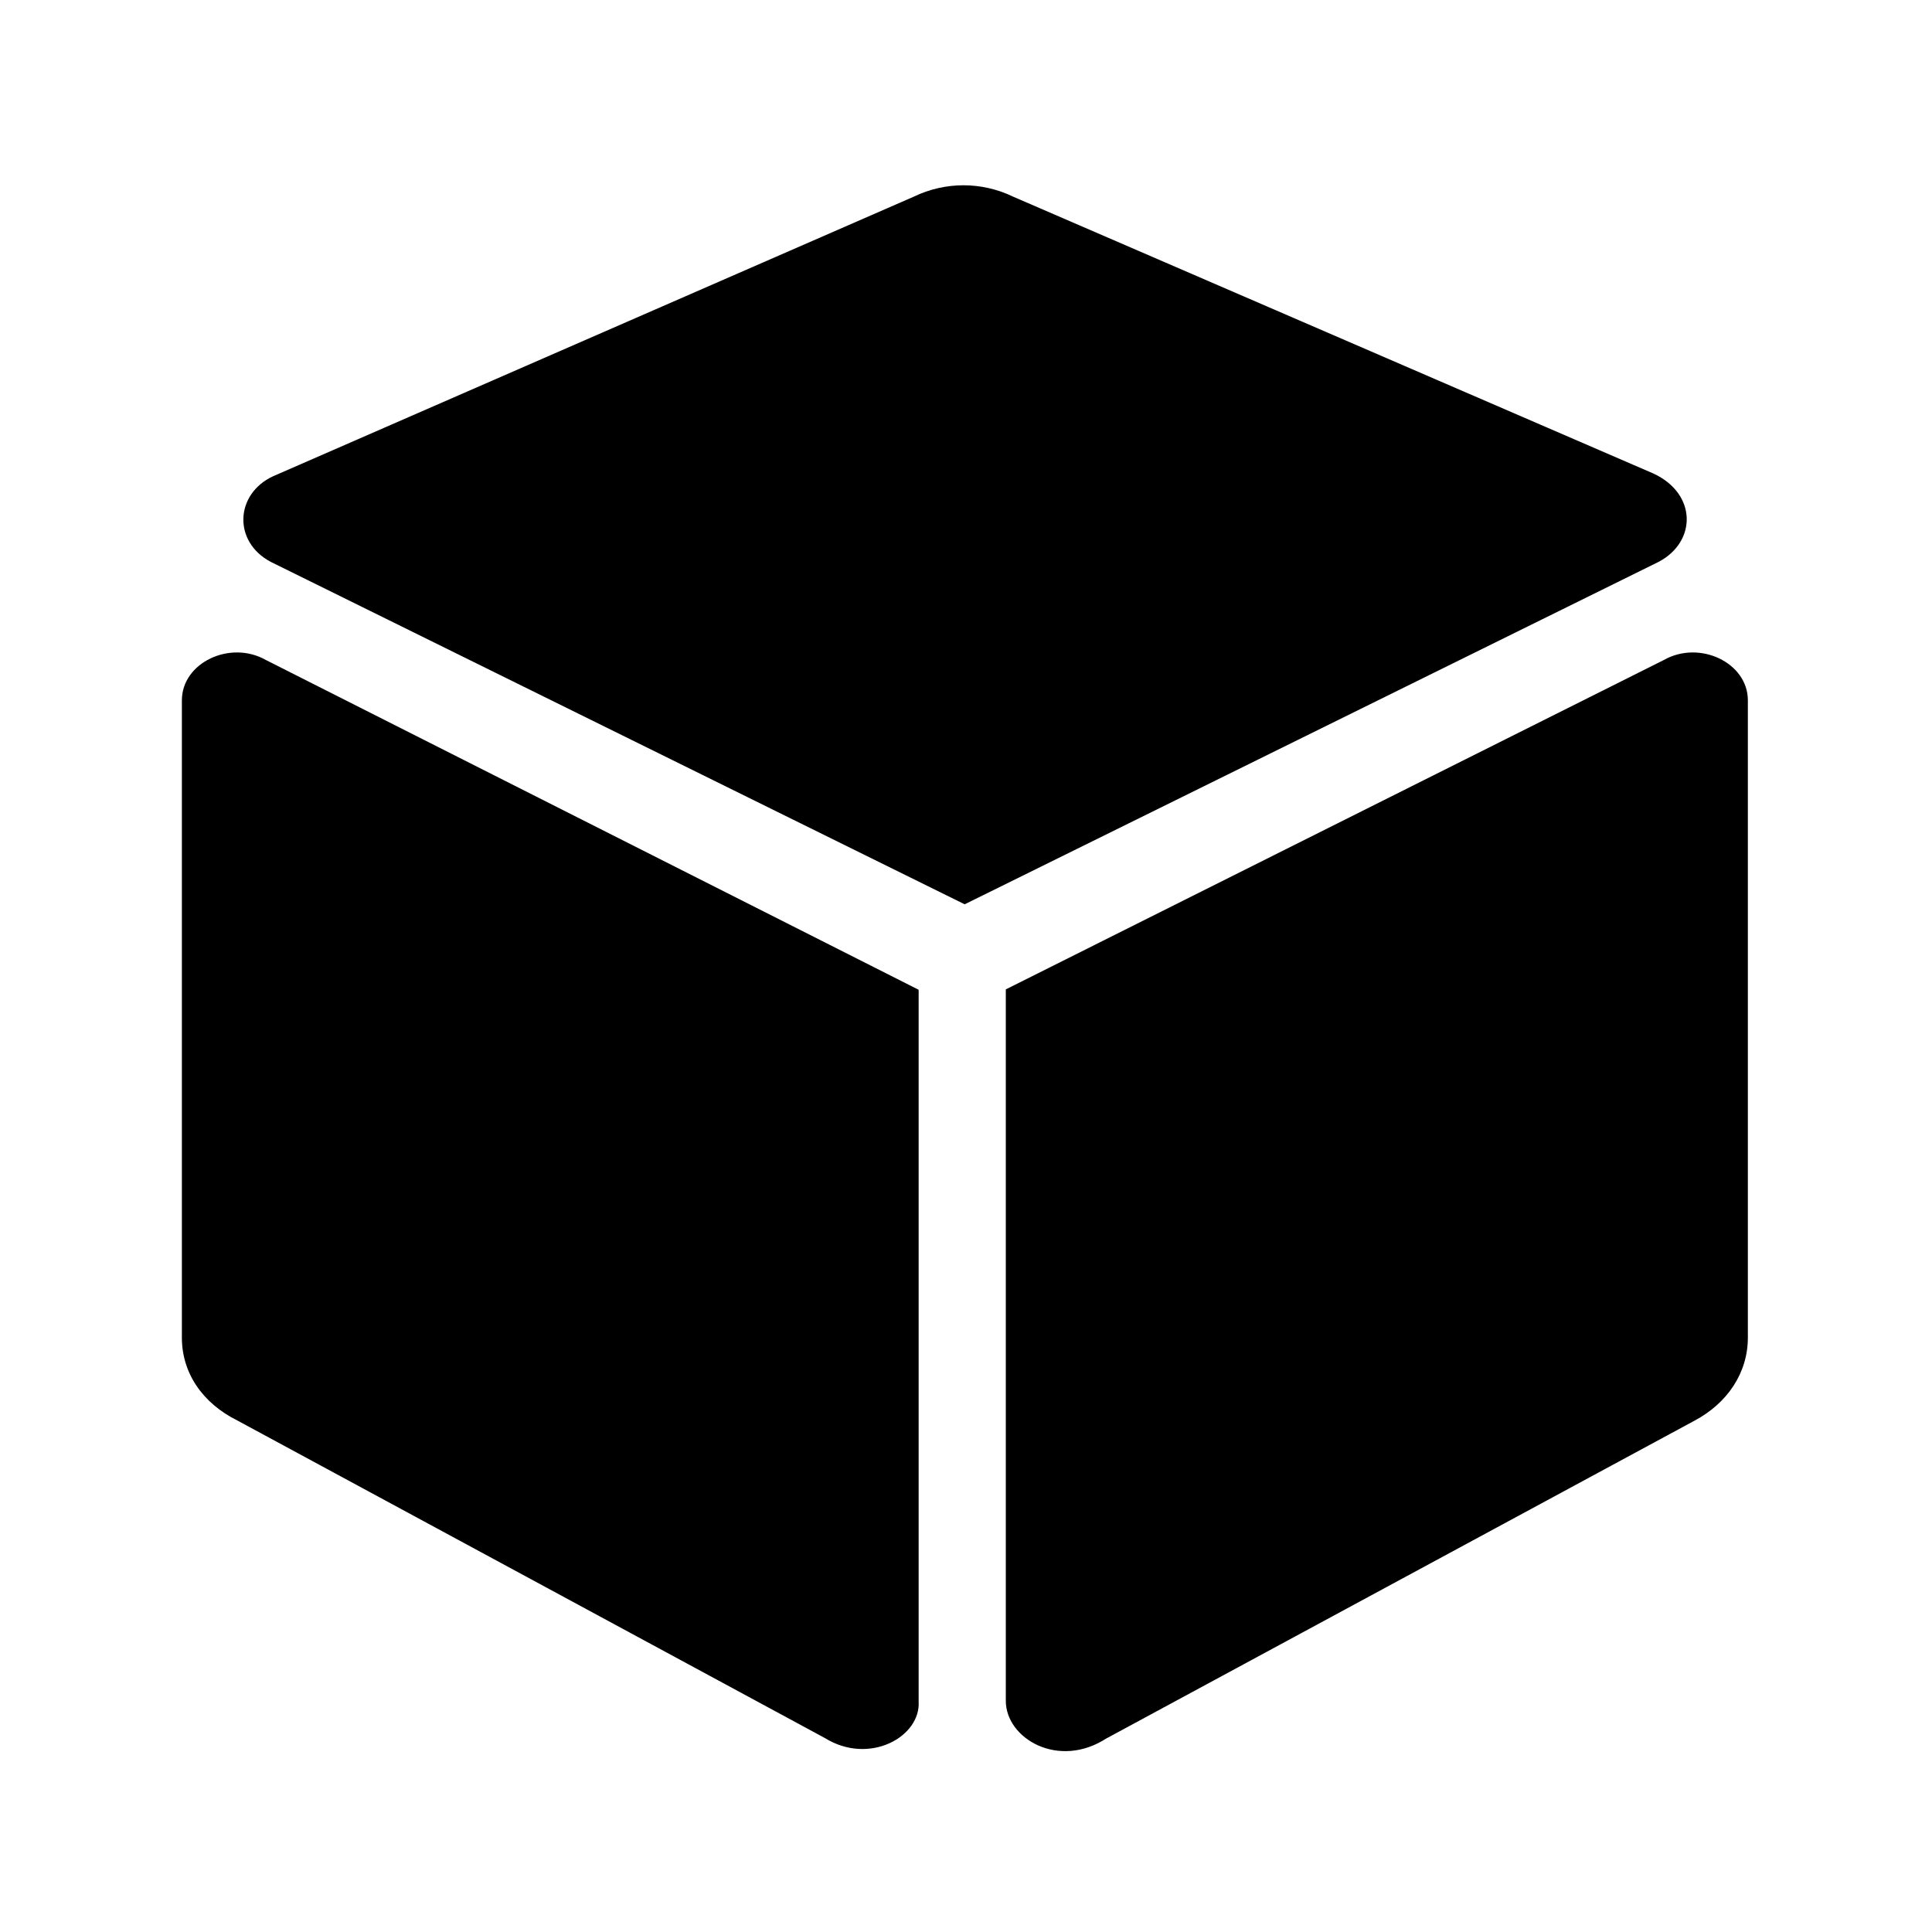 <?xml version="1.0" standalone="no"?><!DOCTYPE svg PUBLIC "-//W3C//DTD SVG 1.1//EN" "http://www.w3.org/Graphics/SVG/1.1/DTD/svg11.dtd"><svg t="1695972185588" class="icon" viewBox="0 0 1024 1024" version="1.1" xmlns="http://www.w3.org/2000/svg" p-id="49194" width="18" height="18" xmlns:xlink="http://www.w3.org/1999/xlink"><path d="M879.1 297.8L511.3 479.3 143.5 297.8c-20.2-10.7-18.9-36.1 1.3-45.4l339.6-148.2c16.6-8 35.9-8 52.5 0L876.4 251c23 10.7 23 36.1 2.7 46.8zM437.2 921.2L126 753c-18.8-9.3-29.6-25.4-29.6-44V371.2c0-20 25.6-32.1 44.5-21.4l346 174.8v377.2c1.2 18.7-26.1 34-49.7 19.4z m149.6 0L898.1 753c17.5-9.3 28.3-25.4 28.3-44V371.2c0-20-25.6-32.1-44.5-21.4L533.1 524.4v377.1c0 20 28.1 36.5 53.6 19.7h0.1z" p-id="49195"></path></svg>
